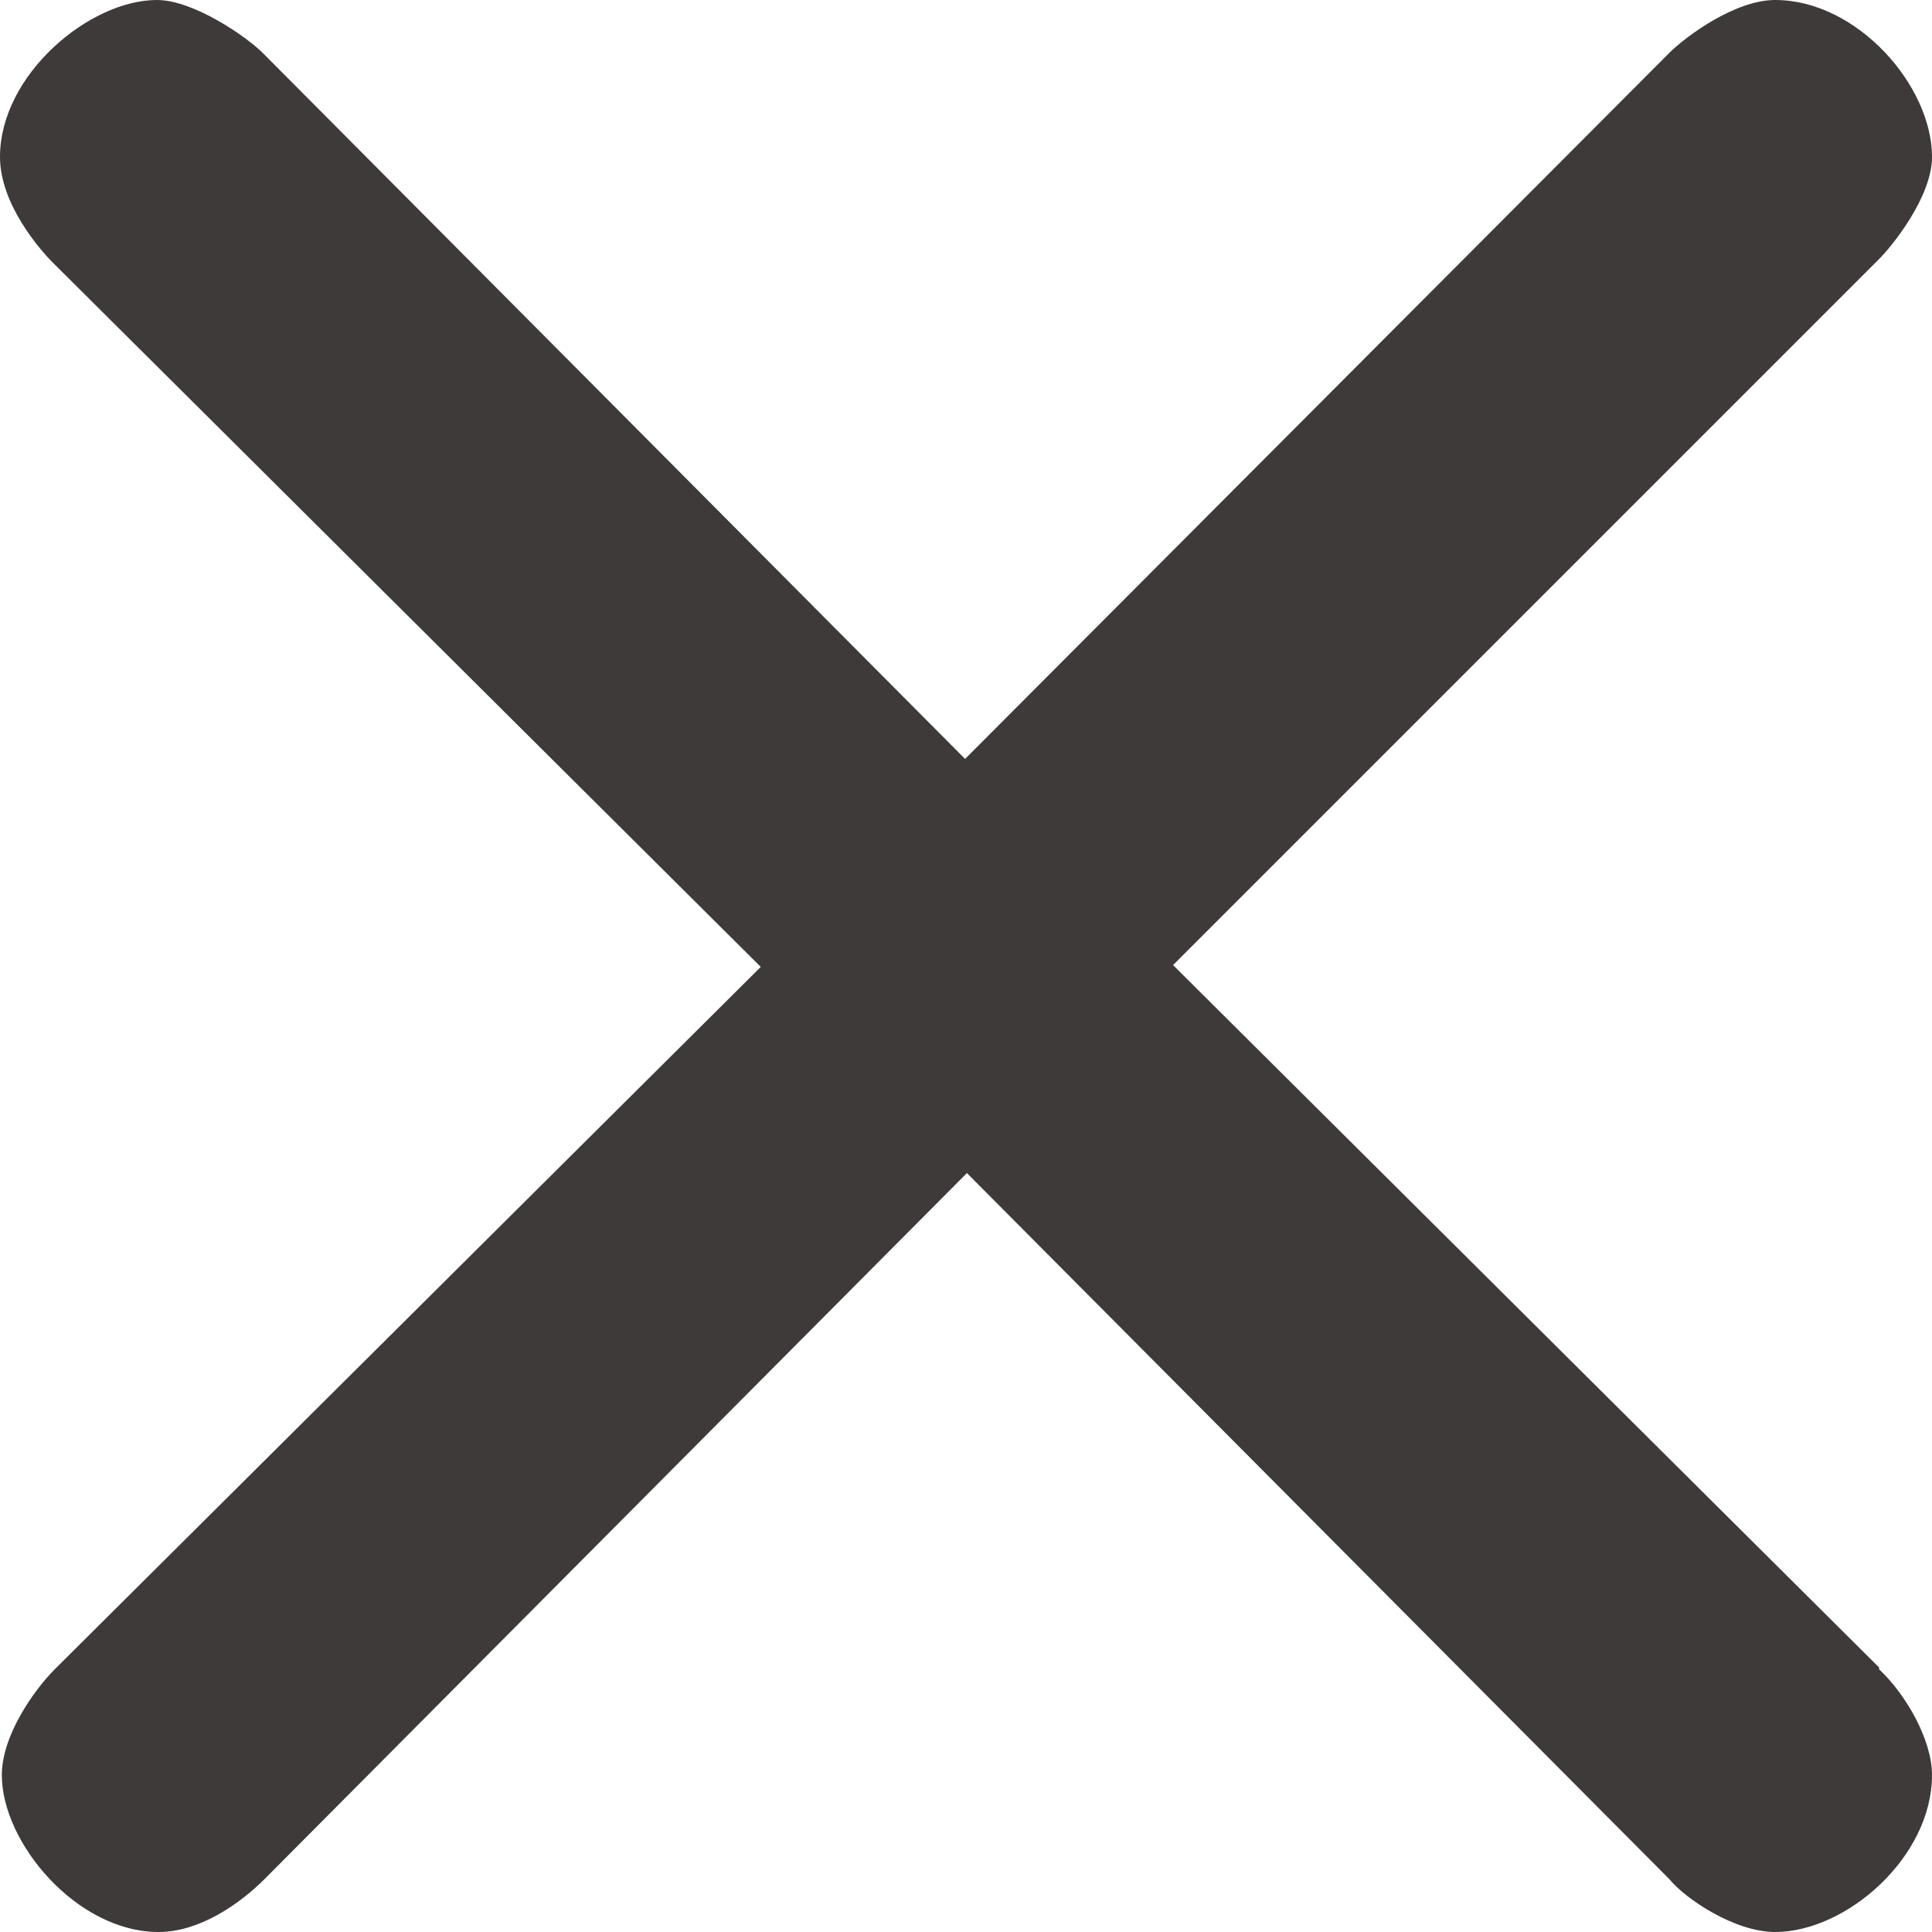 <?xml version="1.0" encoding="UTF-8"?><svg id="_レイヤー_2" xmlns="http://www.w3.org/2000/svg" width="10.59" height="10.59" viewBox="0 0 10.59 10.59"><defs><style>.cls-1{fill:#3e3a39;}</style></defs><g id="_ポップアップ"><path class="cls-1" d="M10.3,9.15c.14.13.29.38.29.58,0,.45-.47.86-.86.86-.22,0-.49-.18-.58-.29l-3.85-3.87-3.85,3.87c-.14.14-.36.29-.58.29-.45,0-.86-.49-.86-.86,0-.22.18-.47.29-.58l3.87-3.85L.29,1.44c-.07-.07-.29-.32-.29-.58,0-.45.49-.86.86-.86.2,0,.49.2.58.29l3.85,3.87L9.15.29c.09-.09.36-.29.58-.29.45,0,.86.47.86.86,0,.22-.22.49-.29.56l-3.87,3.87,3.87,3.85Z"/></g></svg>